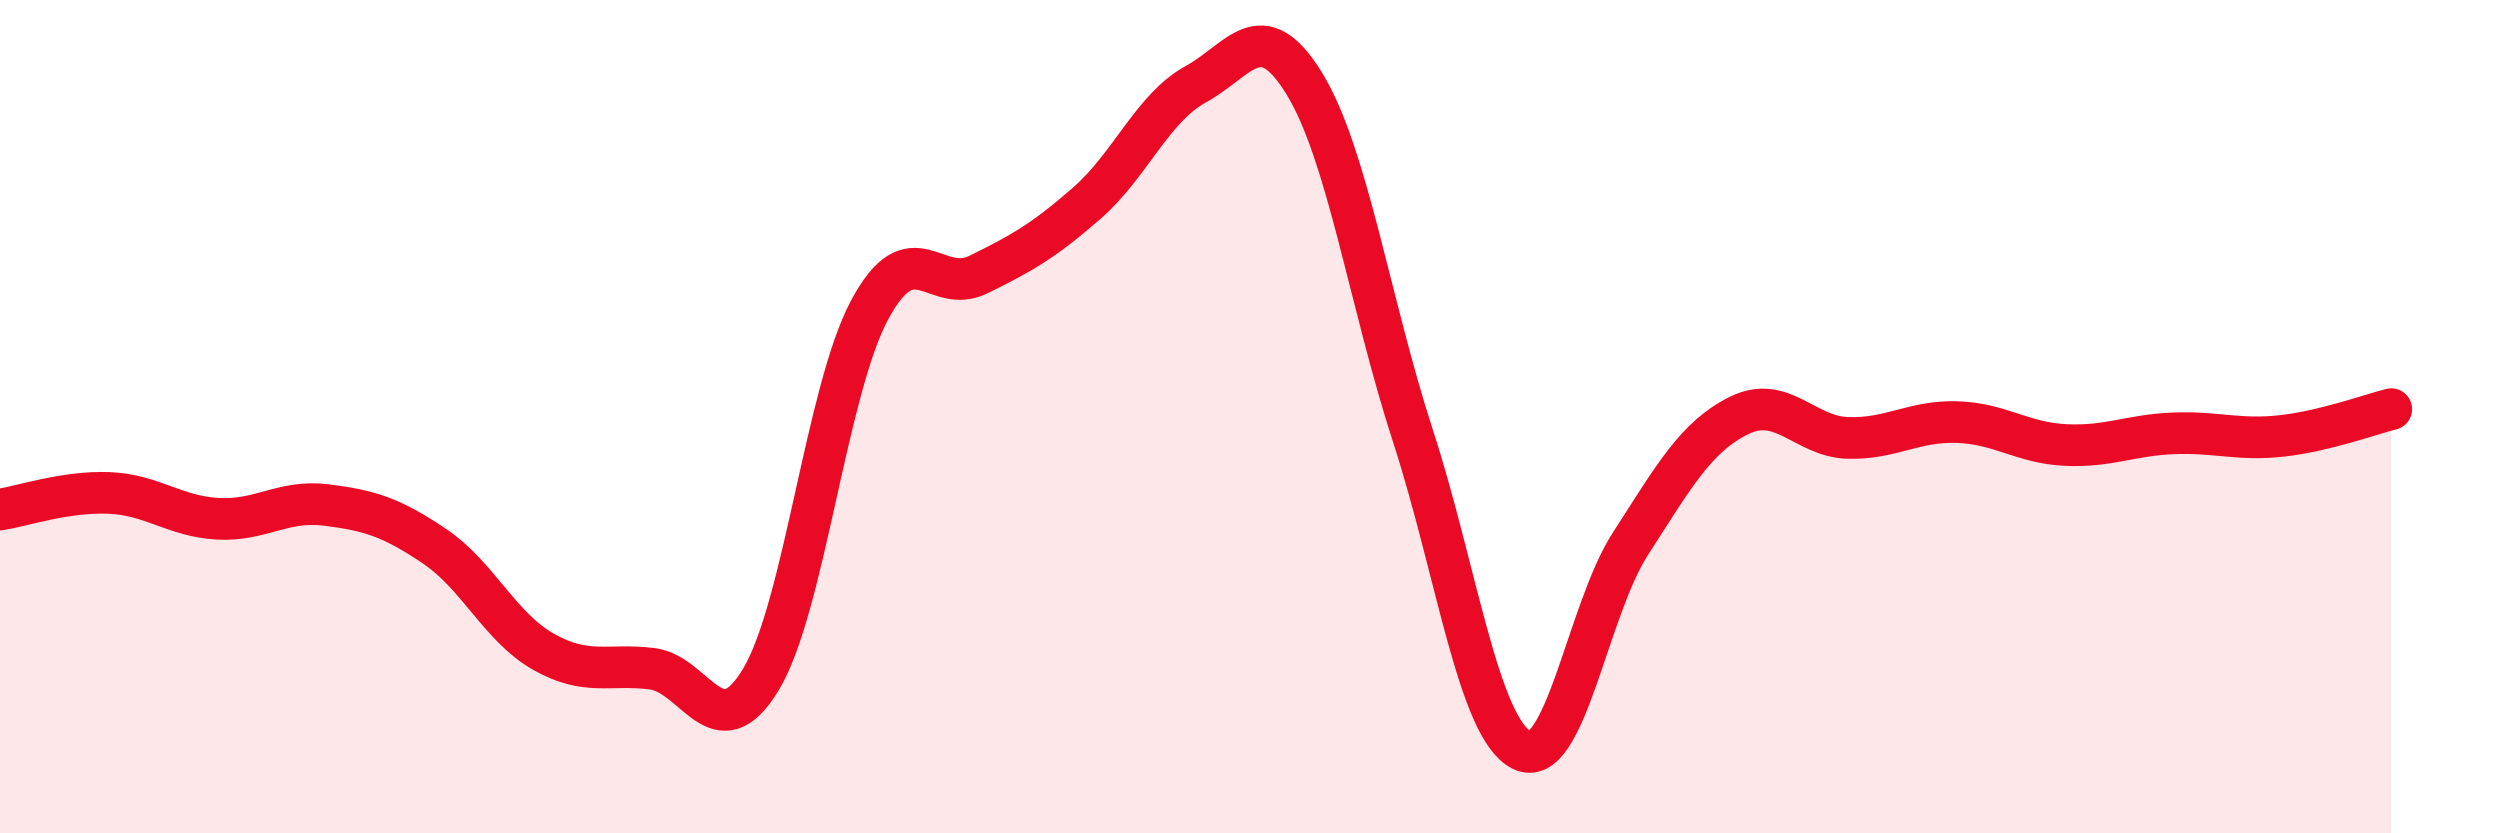 
    <svg width="60" height="20" viewBox="0 0 60 20" xmlns="http://www.w3.org/2000/svg">
      <path
        d="M 0,12.23 C 0.52,12.15 1.57,11.79 2.61,11.83 C 3.65,11.87 4.18,12.39 5.22,12.45 C 6.26,12.51 6.79,11.99 7.83,12.12 C 8.87,12.25 9.39,12.41 10.43,13.11 C 11.47,13.81 12,15.05 13.04,15.64 C 14.08,16.23 14.61,15.92 15.65,16.05 C 16.69,16.18 17.22,18.03 18.26,16.31 C 19.3,14.59 19.83,9.38 20.87,7.44 C 21.91,5.5 22.44,7.1 23.48,6.59 C 24.52,6.08 25.05,5.78 26.09,4.87 C 27.13,3.96 27.66,2.59 28.7,2.02 C 29.74,1.45 30.26,0.31 31.3,2 C 32.34,3.69 32.87,7.26 33.91,10.46 C 34.95,13.66 35.48,17.48 36.52,18 C 37.56,18.52 38.09,14.66 39.13,13.05 C 40.17,11.44 40.7,10.48 41.74,9.97 C 42.78,9.46 43.31,10.48 44.35,10.51 C 45.39,10.54 45.92,10.1 46.96,10.13 C 48,10.16 48.53,10.63 49.57,10.68 C 50.61,10.73 51.13,10.44 52.17,10.4 C 53.21,10.36 53.74,10.58 54.78,10.46 C 55.82,10.34 56.87,9.95 57.39,9.82L57.39 20L0 20Z"
        fill="#EB0A25"
        opacity="0.1"
        stroke-linecap="round"
        stroke-linejoin="round"
      />
      <path
        d="M 0,12.23 C 0.52,12.15 1.57,11.79 2.61,11.83 C 3.65,11.87 4.18,12.39 5.22,12.45 C 6.26,12.51 6.79,11.99 7.83,12.12 C 8.87,12.25 9.39,12.41 10.43,13.11 C 11.47,13.81 12,15.05 13.04,15.64 C 14.08,16.23 14.61,15.92 15.65,16.05 C 16.69,16.18 17.22,18.03 18.26,16.31 C 19.3,14.59 19.83,9.38 20.87,7.44 C 21.91,5.5 22.44,7.1 23.48,6.59 C 24.52,6.08 25.05,5.78 26.09,4.87 C 27.13,3.96 27.66,2.59 28.7,2.02 C 29.74,1.45 30.26,0.31 31.3,2 C 32.34,3.69 32.87,7.26 33.91,10.46 C 34.95,13.66 35.48,17.48 36.52,18 C 37.56,18.52 38.09,14.66 39.13,13.05 C 40.17,11.44 40.7,10.48 41.74,9.97 C 42.78,9.46 43.31,10.48 44.35,10.51 C 45.39,10.54 45.92,10.1 46.96,10.13 C 48,10.16 48.53,10.63 49.57,10.68 C 50.61,10.73 51.13,10.44 52.17,10.4 C 53.21,10.36 53.74,10.58 54.78,10.46 C 55.82,10.34 56.87,9.95 57.39,9.82"
        stroke="#EB0A25"
        stroke-width="1"
        fill="none"
        stroke-linecap="round"
        stroke-linejoin="round"
      />
    </svg>
  